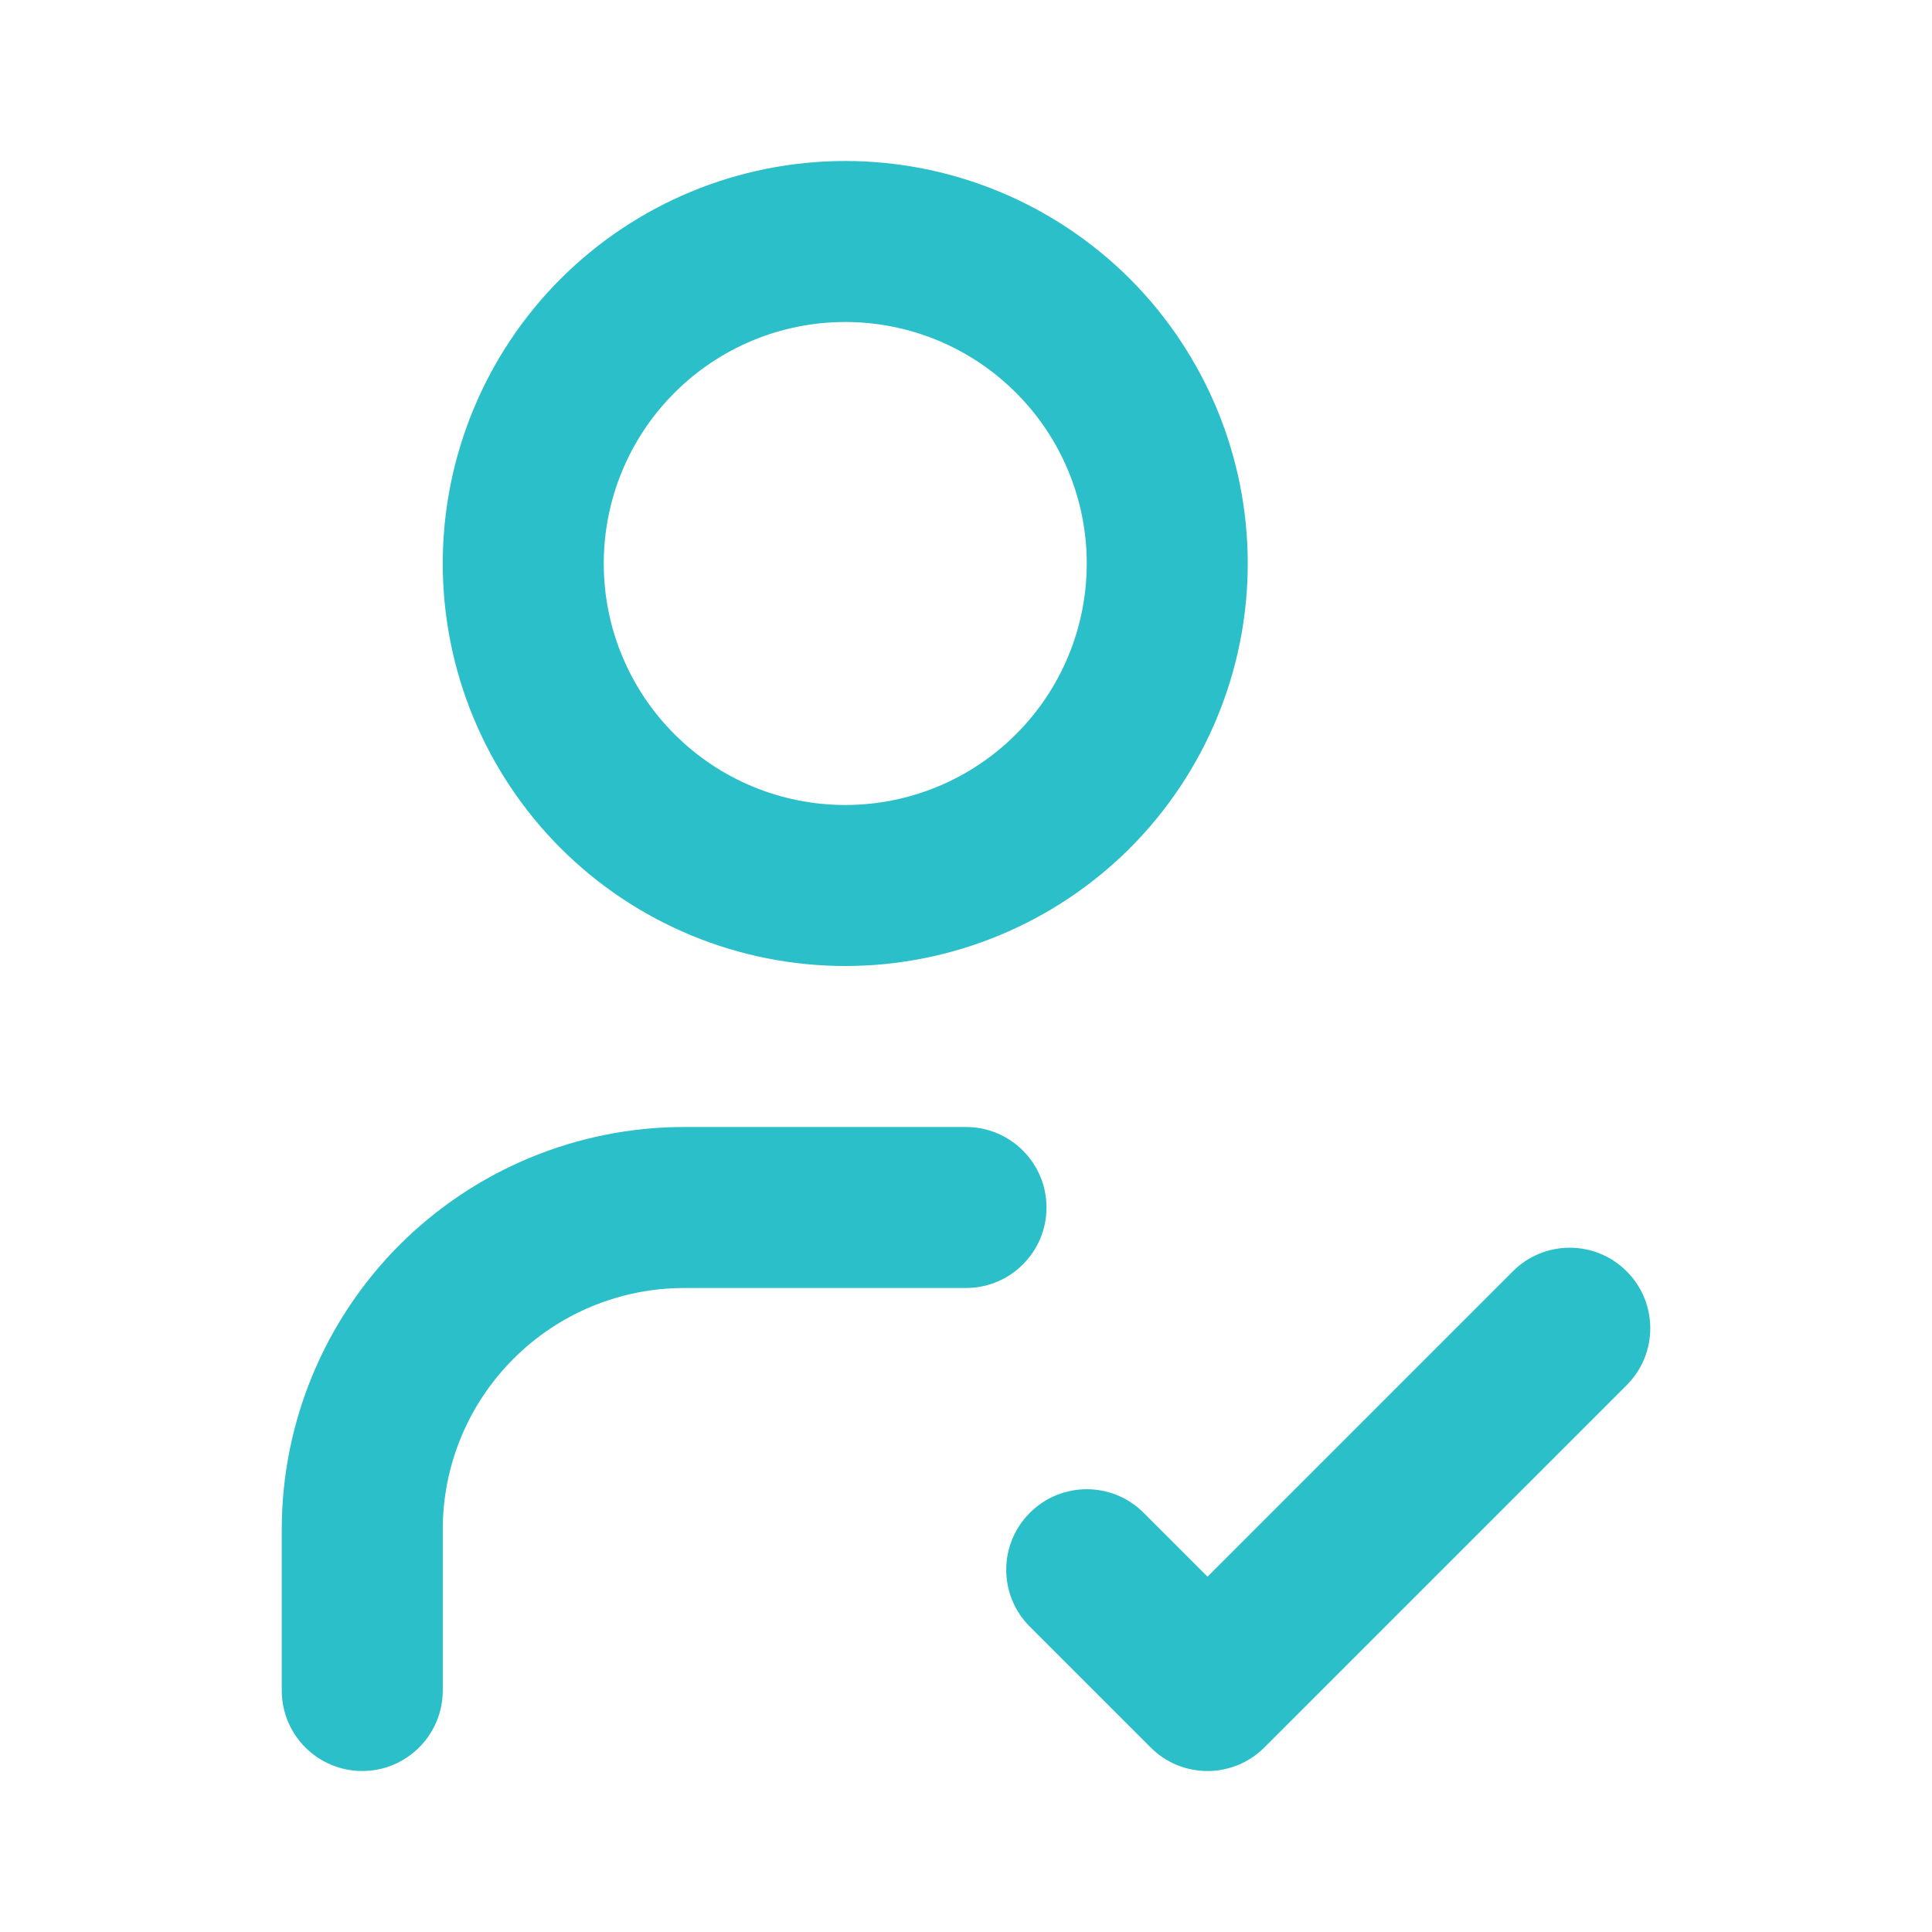 <svg width="24" height="24" viewBox="0 0 24 24" fill="none" xmlns="http://www.w3.org/2000/svg">
<path fill-rule="evenodd" clip-rule="evenodd" d="M6.964 3.464C7.902 2.527 9.174 2 10.5 2C11.826 2 13.098 2.527 14.036 3.464C14.973 4.402 15.5 5.674 15.5 7C15.5 8.326 14.973 9.598 14.036 10.536C13.098 11.473 11.826 12 10.5 12C9.174 12 7.902 11.473 6.964 10.536C6.027 9.598 5.5 8.326 5.5 7C5.5 5.674 6.027 4.402 6.964 3.464ZM10.5 4C9.704 4 8.941 4.316 8.379 4.879C7.816 5.441 7.5 6.204 7.5 7C7.5 7.796 7.816 8.559 8.379 9.121C8.941 9.684 9.704 10 10.5 10C11.296 10 12.059 9.684 12.621 9.121C13.184 8.559 13.5 7.796 13.5 7C13.5 6.204 13.184 5.441 12.621 4.879C12.059 4.316 11.296 4 10.5 4ZM8.5 16C7.704 16 6.941 16.316 6.379 16.879C5.816 17.441 5.5 18.204 5.5 19V21C5.5 21.552 5.052 22 4.5 22C3.948 22 3.5 21.552 3.5 21V19C3.5 17.674 4.027 16.402 4.964 15.464C5.902 14.527 7.174 14 8.5 14H12C12.552 14 13 14.448 13 15C13 15.552 12.552 16 12 16H8.5ZM20.207 17.207C20.598 16.817 20.598 16.183 20.207 15.793C19.817 15.402 19.183 15.402 18.793 15.793L15 19.586L14.207 18.793C13.817 18.402 13.183 18.402 12.793 18.793C12.402 19.183 12.402 19.817 12.793 20.207L14.293 21.707C14.683 22.098 15.317 22.098 15.707 21.707L20.207 17.207Z" fill="#2ABFC9"/>
</svg>

